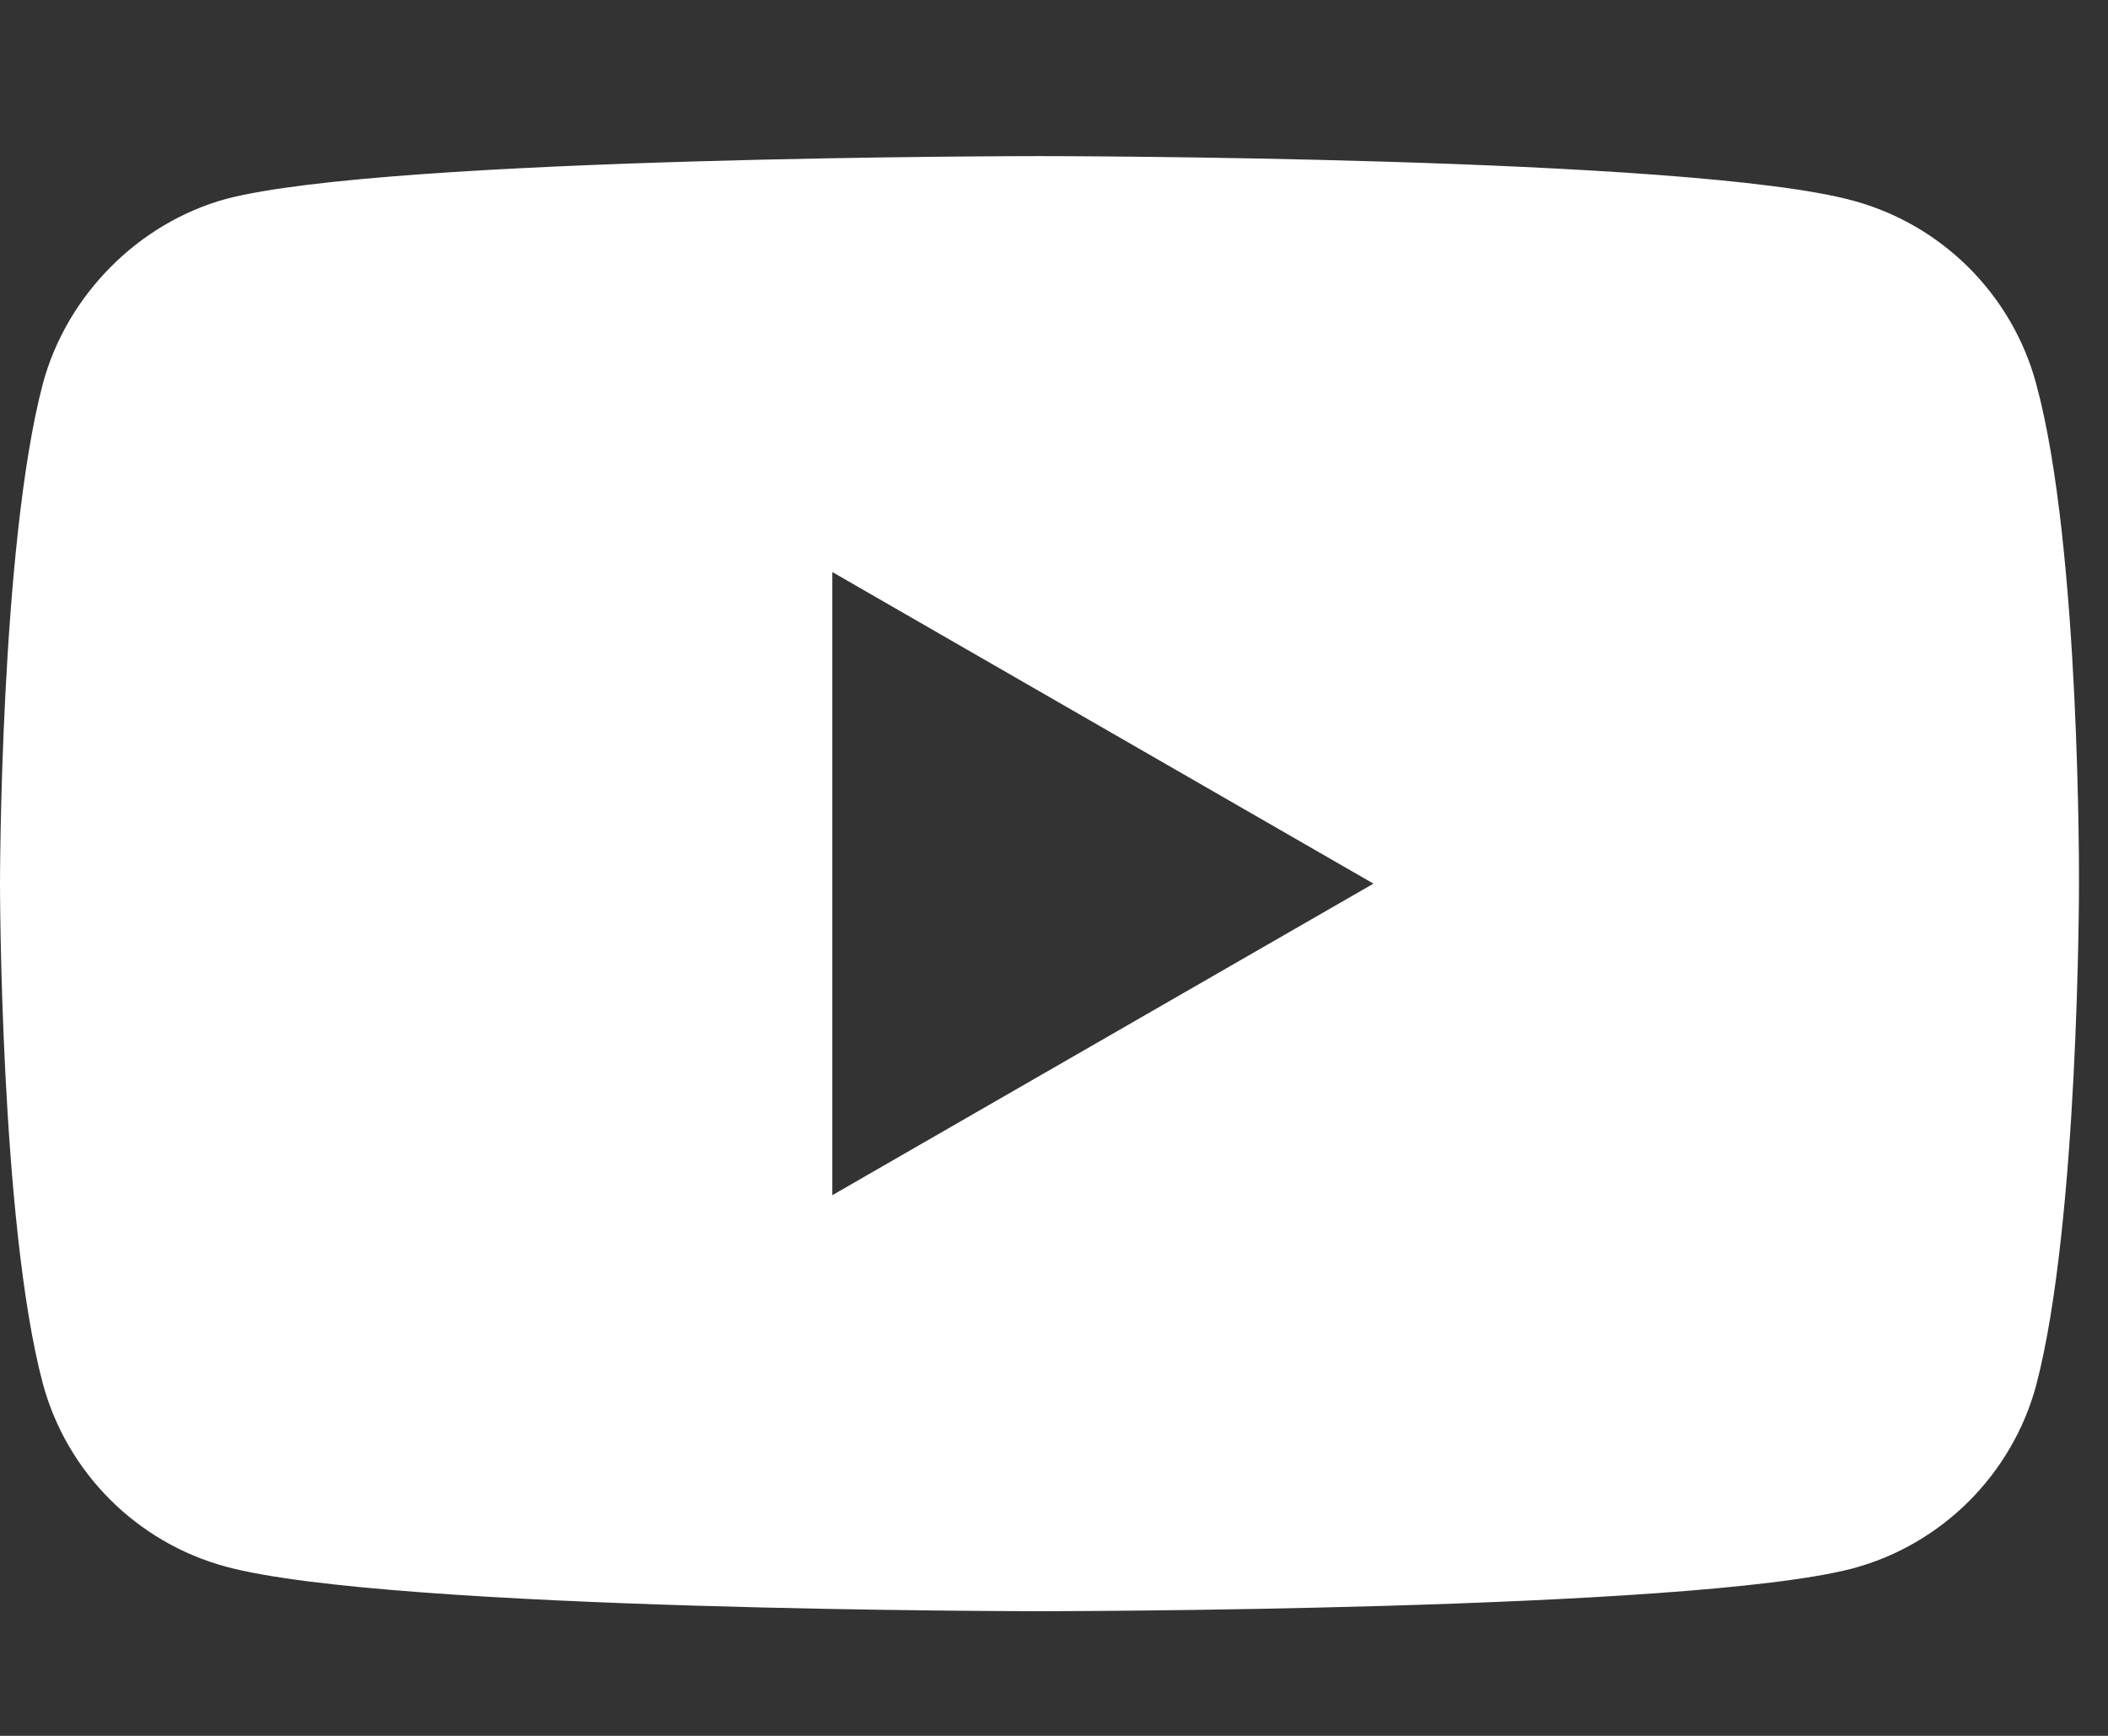 <svg width="51" height="42" viewBox="0 0 51 42" fill="none" xmlns="http://www.w3.org/2000/svg">
<rect x="0" y="0" width="51" height="42" fill="#333333" stroke="none"/>
<g clip-path="url(#clip0_1207_6775)">
<path fill-rule="evenodd" clip-rule="evenodd" d="M44.829 4.854C46.984 5.434 48.682 7.132 49.262 9.286C50.34 13.221 50.298 21.422 50.298 21.422C50.298 21.422 50.298 29.581 49.263 33.516C48.682 35.67 46.984 37.368 44.829 37.948C40.893 38.984 25.149 38.984 25.149 38.984C25.149 38.984 9.446 38.984 5.469 37.907C3.314 37.327 1.616 35.629 1.036 33.475C0 29.581 0 21.381 0 21.381C0 21.381 0 13.221 1.036 9.286C1.616 7.133 3.356 5.393 5.469 4.813C9.405 3.777 25.149 3.777 25.149 3.777C25.149 3.777 40.893 3.777 44.829 4.854ZM33.229 21.38L20.137 28.918V13.841L33.229 21.38Z" fill="white"/>
</g>
<defs>
<clipPath id="clip0_1207_6775">
<rect width="51" height="36" fill="white" transform="translate(0 3)"/>
</clipPath>
</defs>
</svg>
